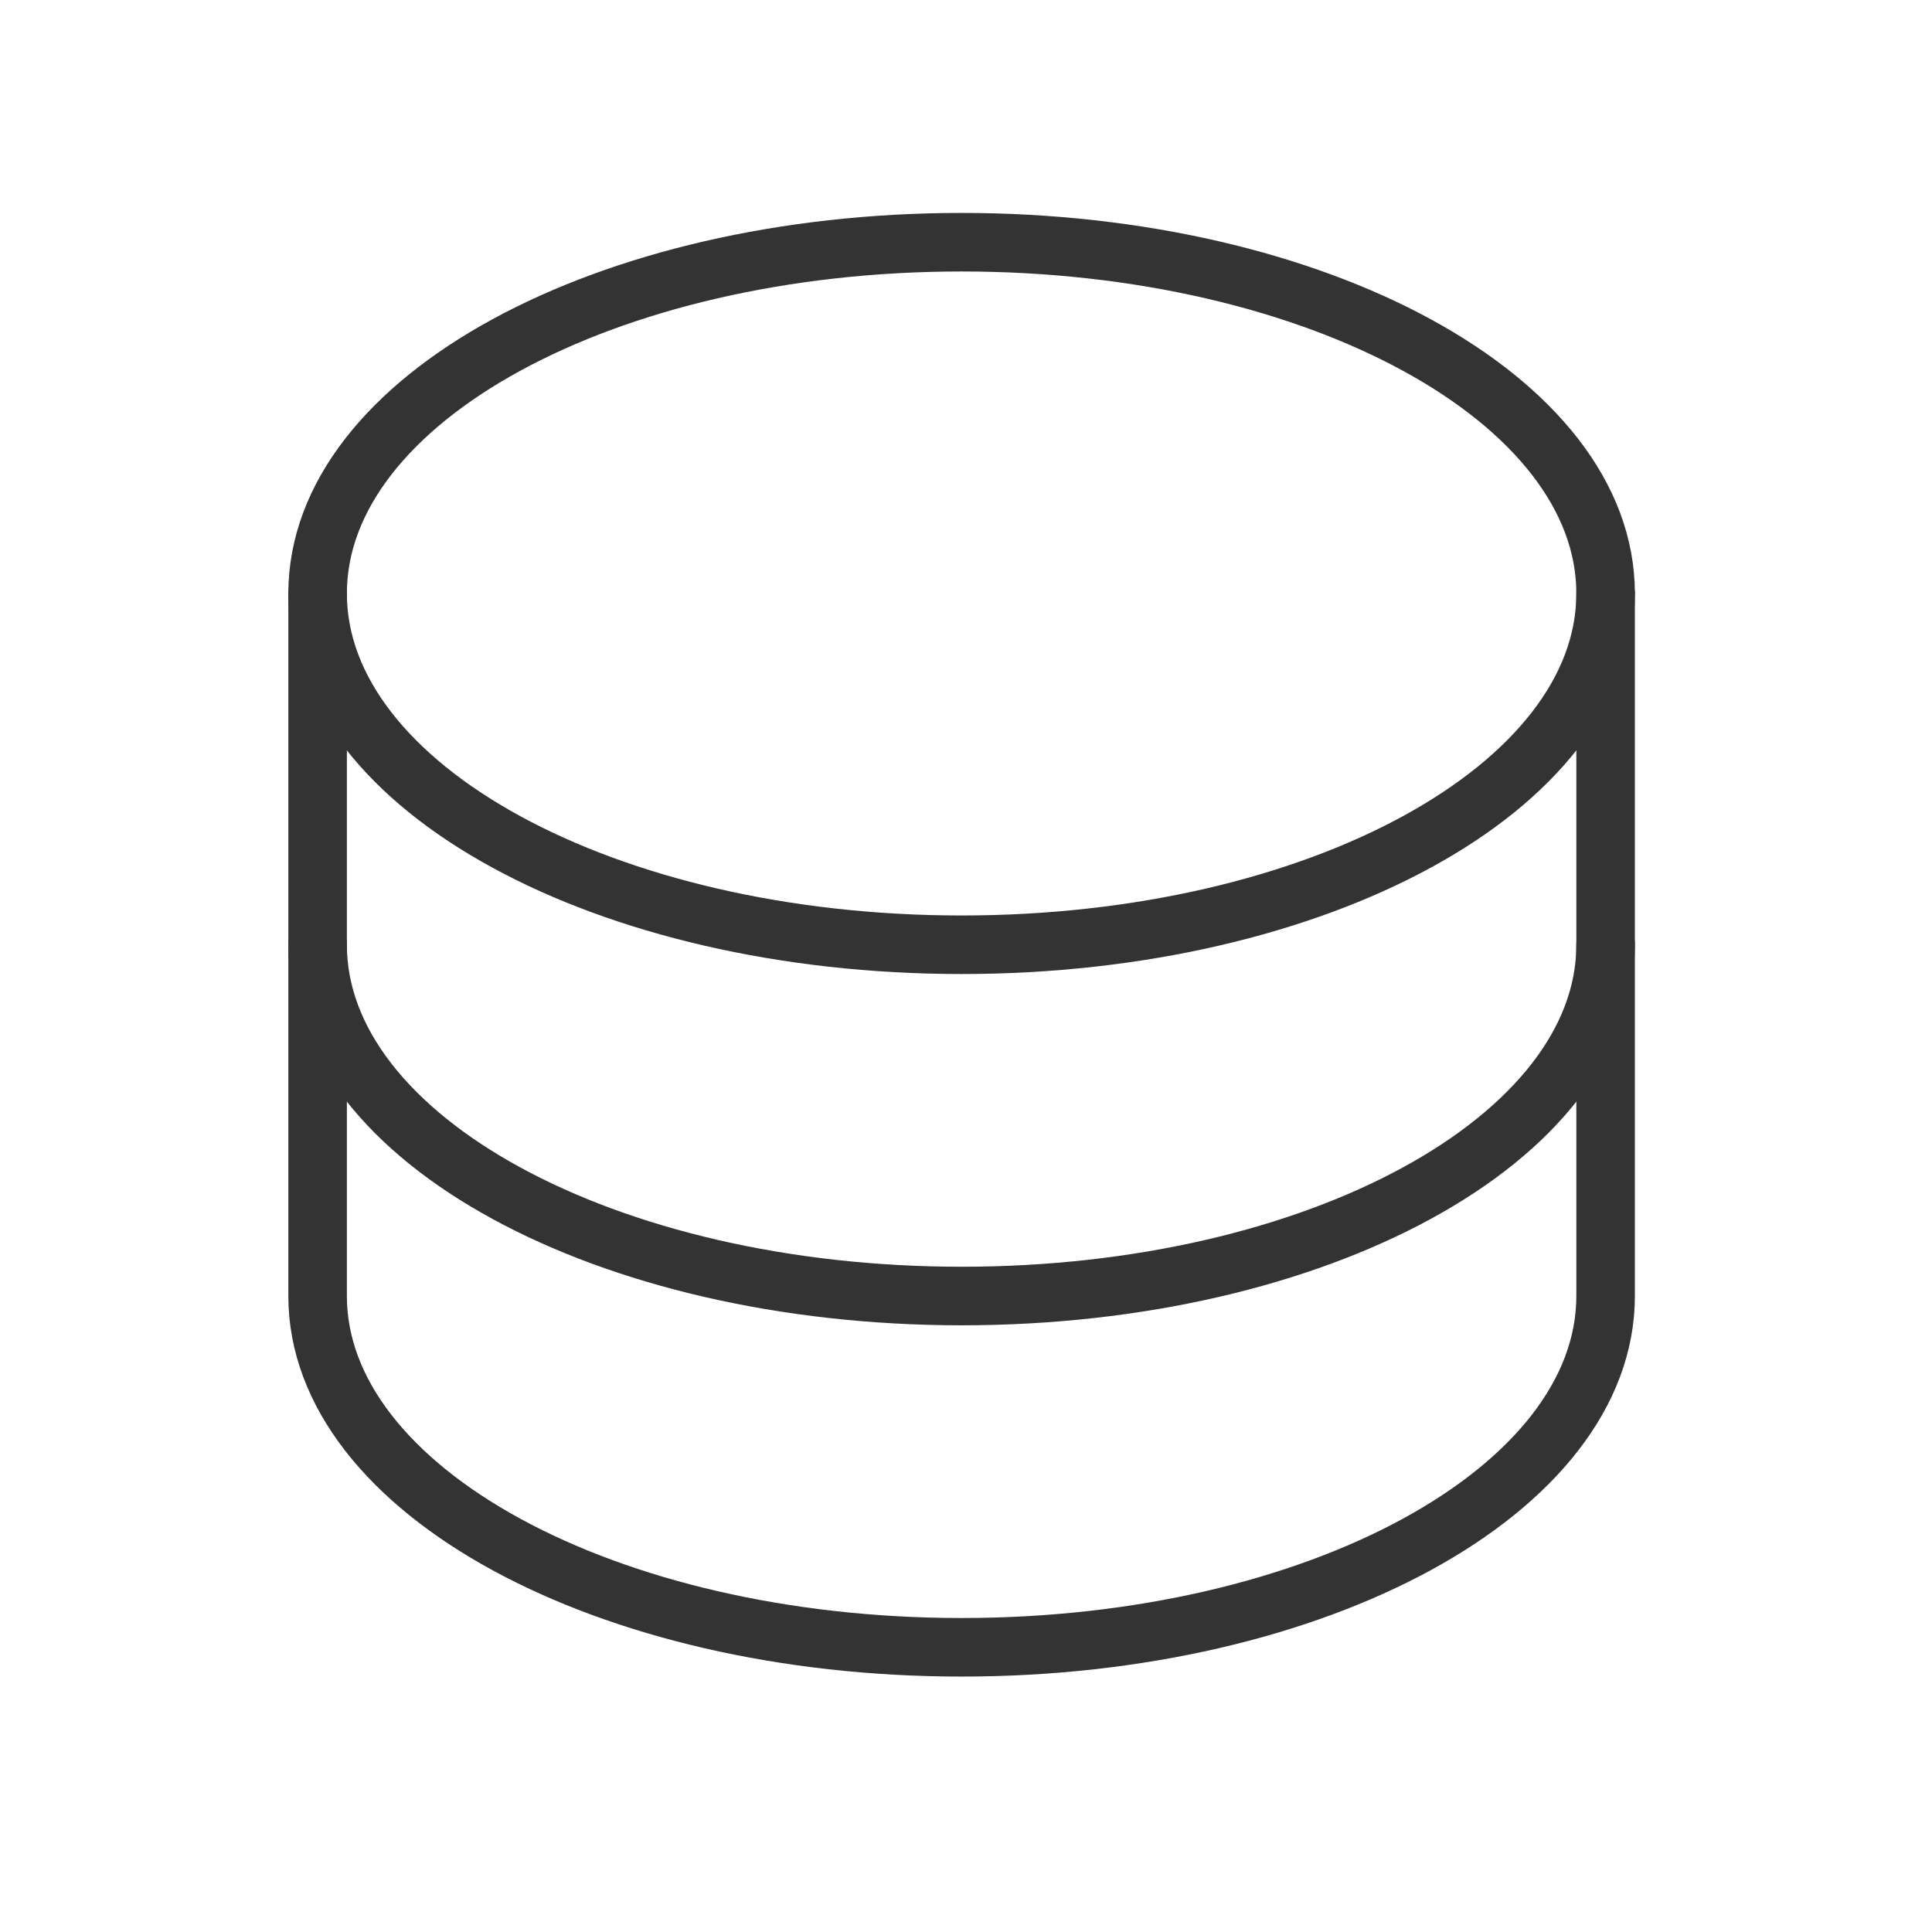 <svg width="33" height="33" viewBox="0 0 33 33" fill="none" xmlns="http://www.w3.org/2000/svg">
<path d="M16.425 16.137C22.5 16.137 27.425 13.45 27.425 10.137C27.425 6.823 22.5 4.137 16.425 4.137C10.35 4.137 5.425 6.823 5.425 10.137C5.425 13.45 10.35 16.137 16.425 16.137Z" stroke="#333333" stroke-linecap="round" stroke-linejoin="round"/>
<path d="M5.425 10.137V16.137C5.425 19.449 10.35 22.137 16.425 22.137C22.5 22.137 27.425 19.449 27.425 16.137V10.137" stroke="#333333" stroke-linecap="round" stroke-linejoin="round"/>
<path d="M5.425 16.137V22.137C5.425 25.449 10.35 28.137 16.425 28.137C22.5 28.137 27.425 25.449 27.425 22.137V16.137" stroke="#333333" stroke-linecap="round" stroke-linejoin="round"/>
</svg>
